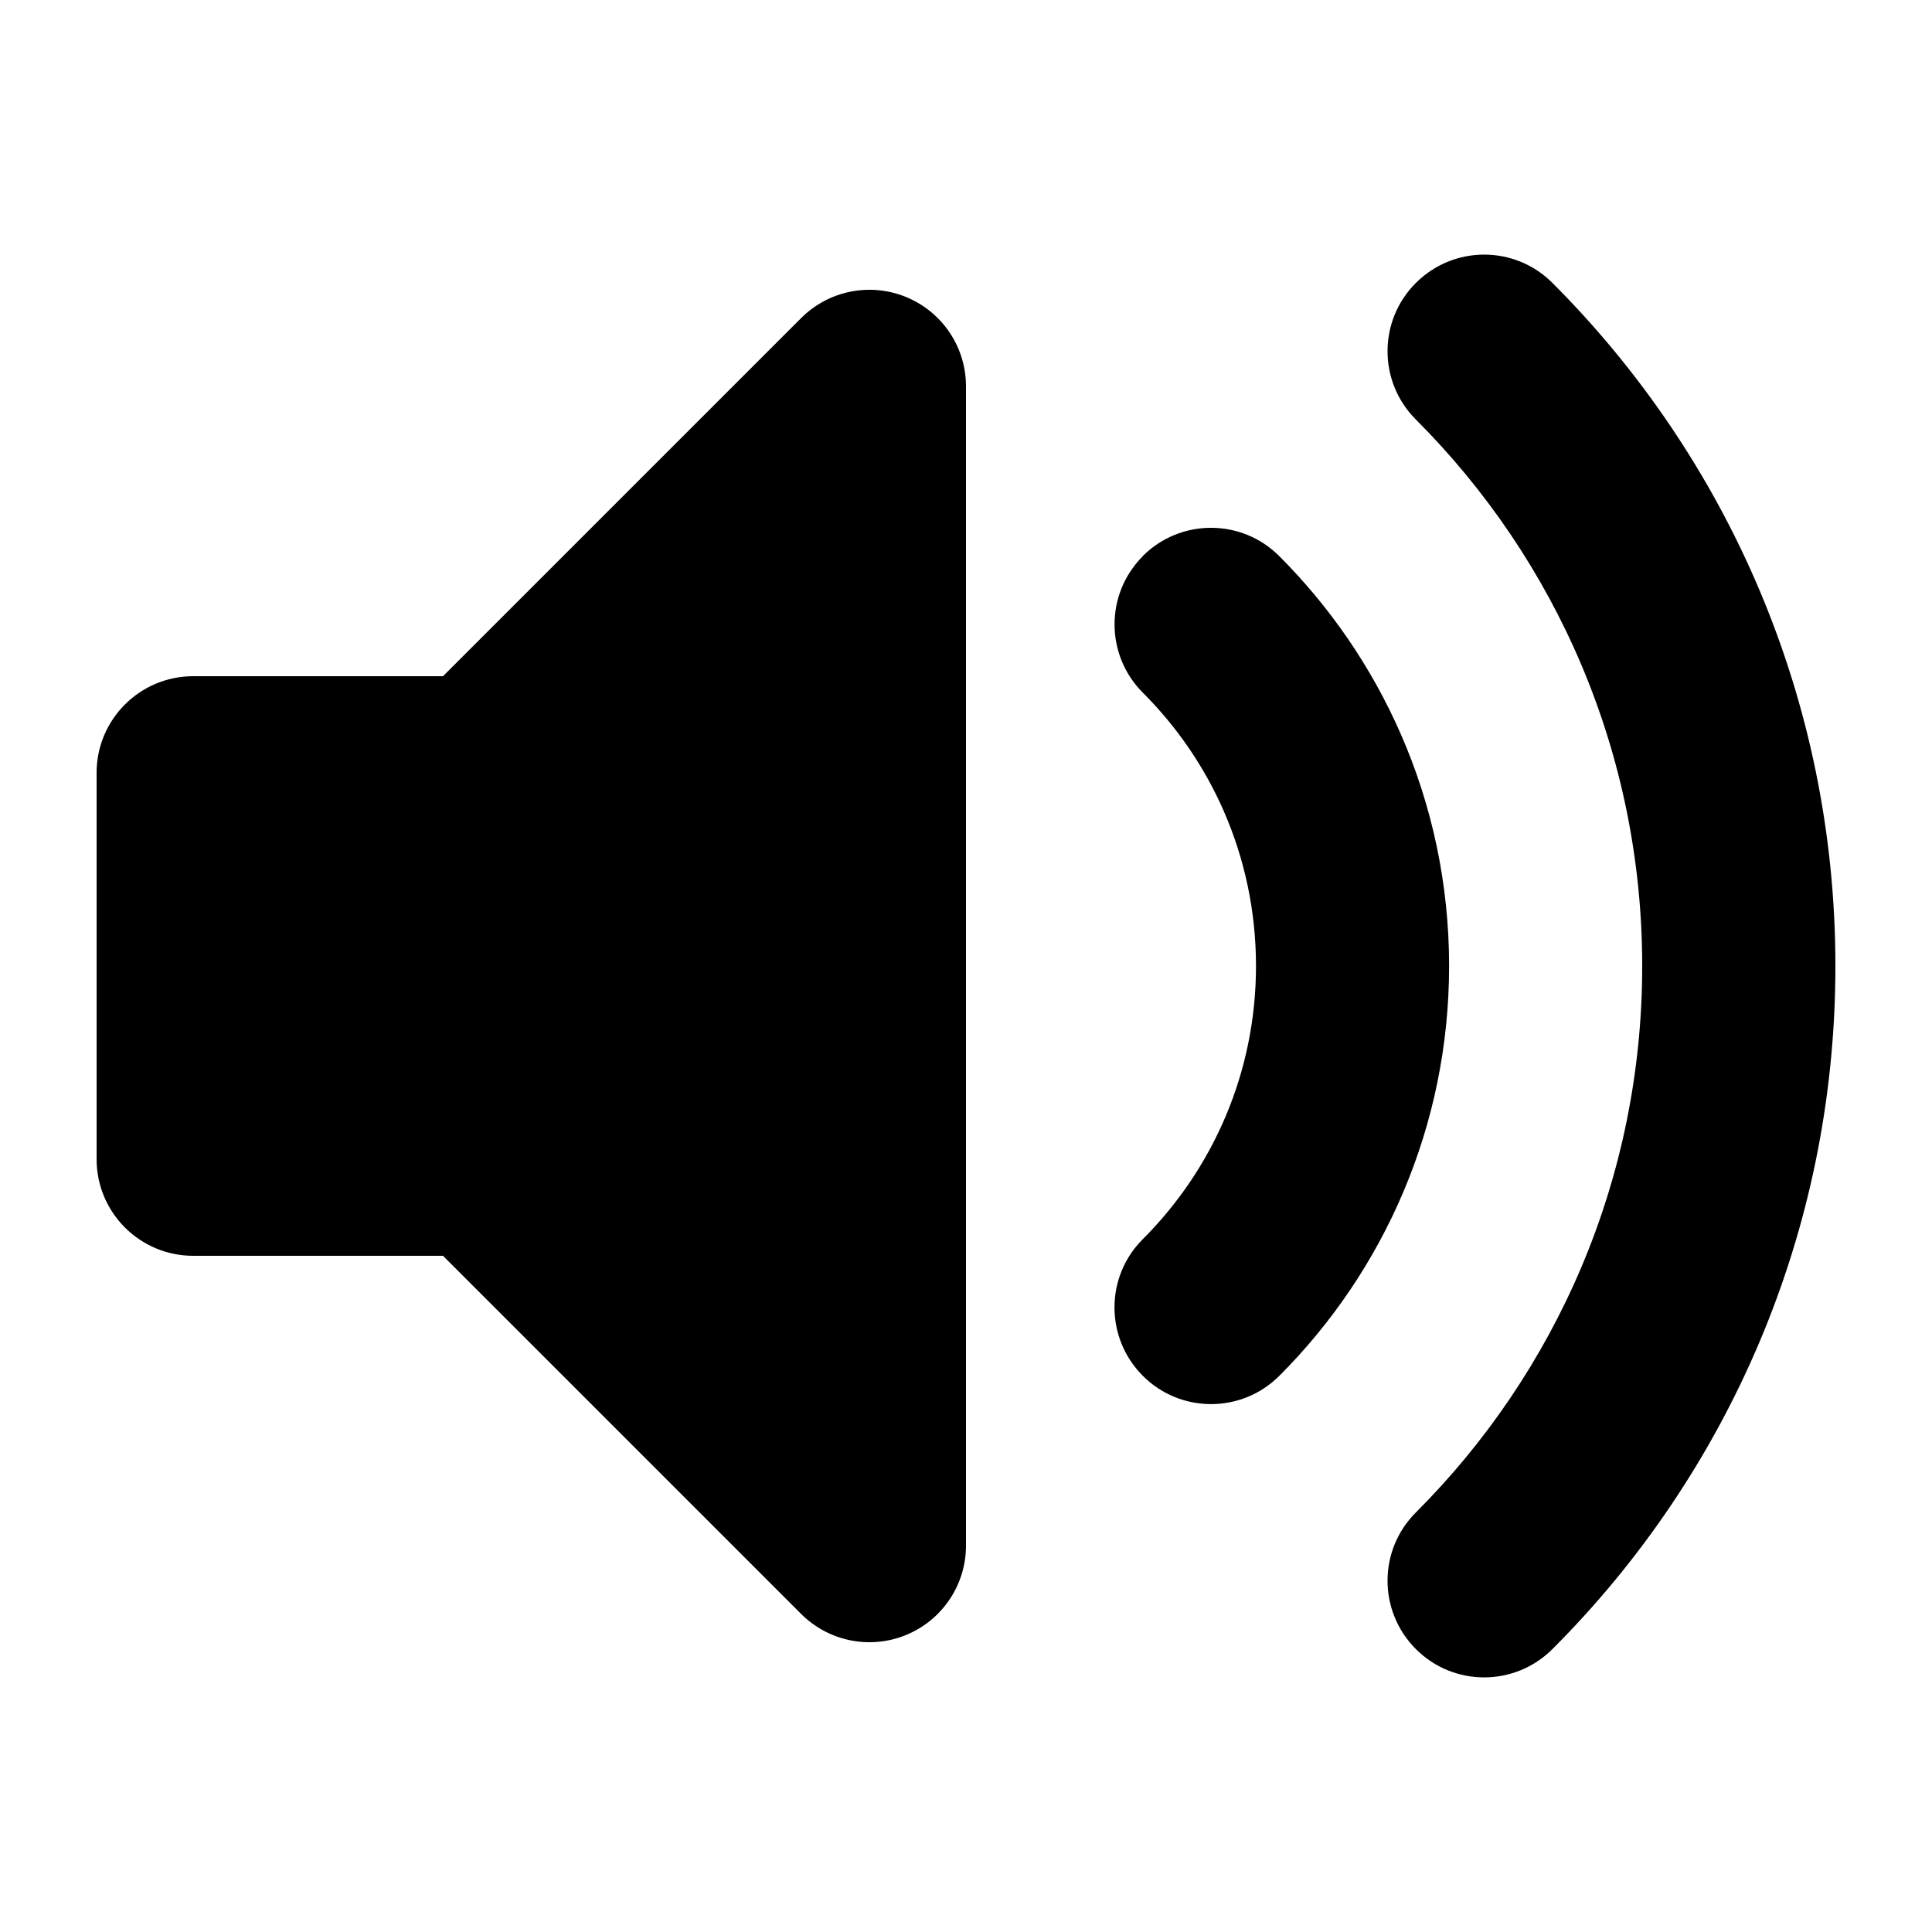 <svg fill="none" height="512" viewBox="0 0 20 20" width="512" xmlns="http://www.w3.org/2000/svg"><g clip-rule="evenodd" fill="rgb(0,0,0)" fill-rule="evenodd"><path d="m9.383 3.076c.374.155.617.519.617.924v12c0 .405-.244.769-.617.924-.374.155-.804.069-1.09-.217l-3.707-3.707h-2.586c-.552 0-1-.448-1-1v-4c0-.552.448-1 1-1h2.586l3.707-3.707c.286-.286.716-.372 1.09-.217z"/><path d="m14.657 2.929c.391-.391 1.024-.391 1.414 0 1.808 1.809 2.929 4.31 2.929 7.071s-1.12 5.263-2.929 7.071c-.391.391-1.024.391-1.414 0-.391-.391-.391-1.024 0-1.414 1.449-1.449 2.343-3.447 2.343-5.657 0-2.209-.894-4.208-2.343-5.657-.391-.391-.391-1.024 0-1.414zm-2.828 2.828c.391-.391 1.024-.391 1.414 0 .526.526.955 1.15 1.258 1.842.322.736.5 1.549.5 2.4 0 1.657-.673 3.158-1.757 4.243-.391.391-1.024.391-1.414 0s-.391-1.024 0-1.414c.725-.725 1.172-1.724 1.172-2.828 0-.571-.119-1.111-.332-1.6-.201-.461-.487-.877-.839-1.229-.391-.391-.391-1.024 0-1.414z"/></g></svg>